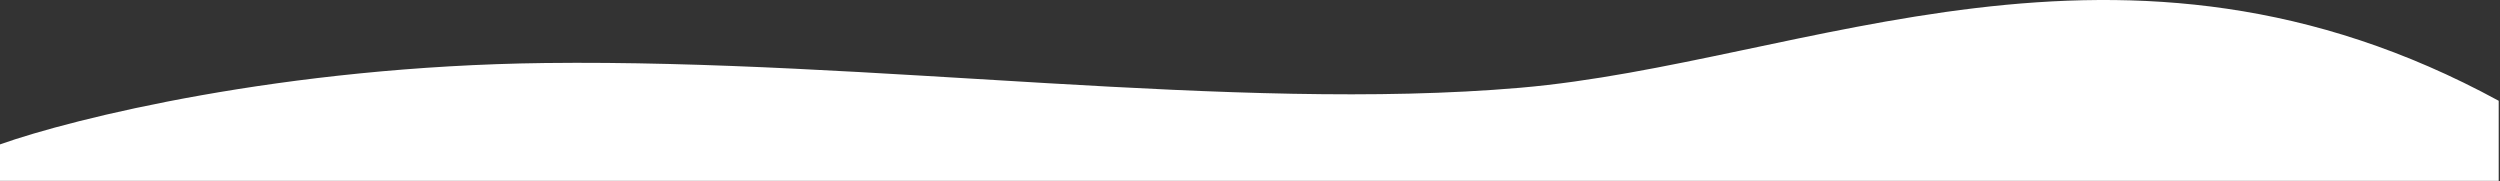 <svg width="1920" height="139" viewBox="0 0 1920 139" fill="none" xmlns="http://www.w3.org/2000/svg">
<rect x="0" y="0" width="1920" height="139" fill="#333333" stroke="none"/>
<path d="M418.5 48.398C217.7 50.798 55.833 91.065 0 110.898V138.898H1919V77.398C1629.5 -80.102 1387.5 48.398 1167.5 67.398C947.5 86.398 669.5 45.398 418.5 48.398Z" fill="white"/>
</svg>
